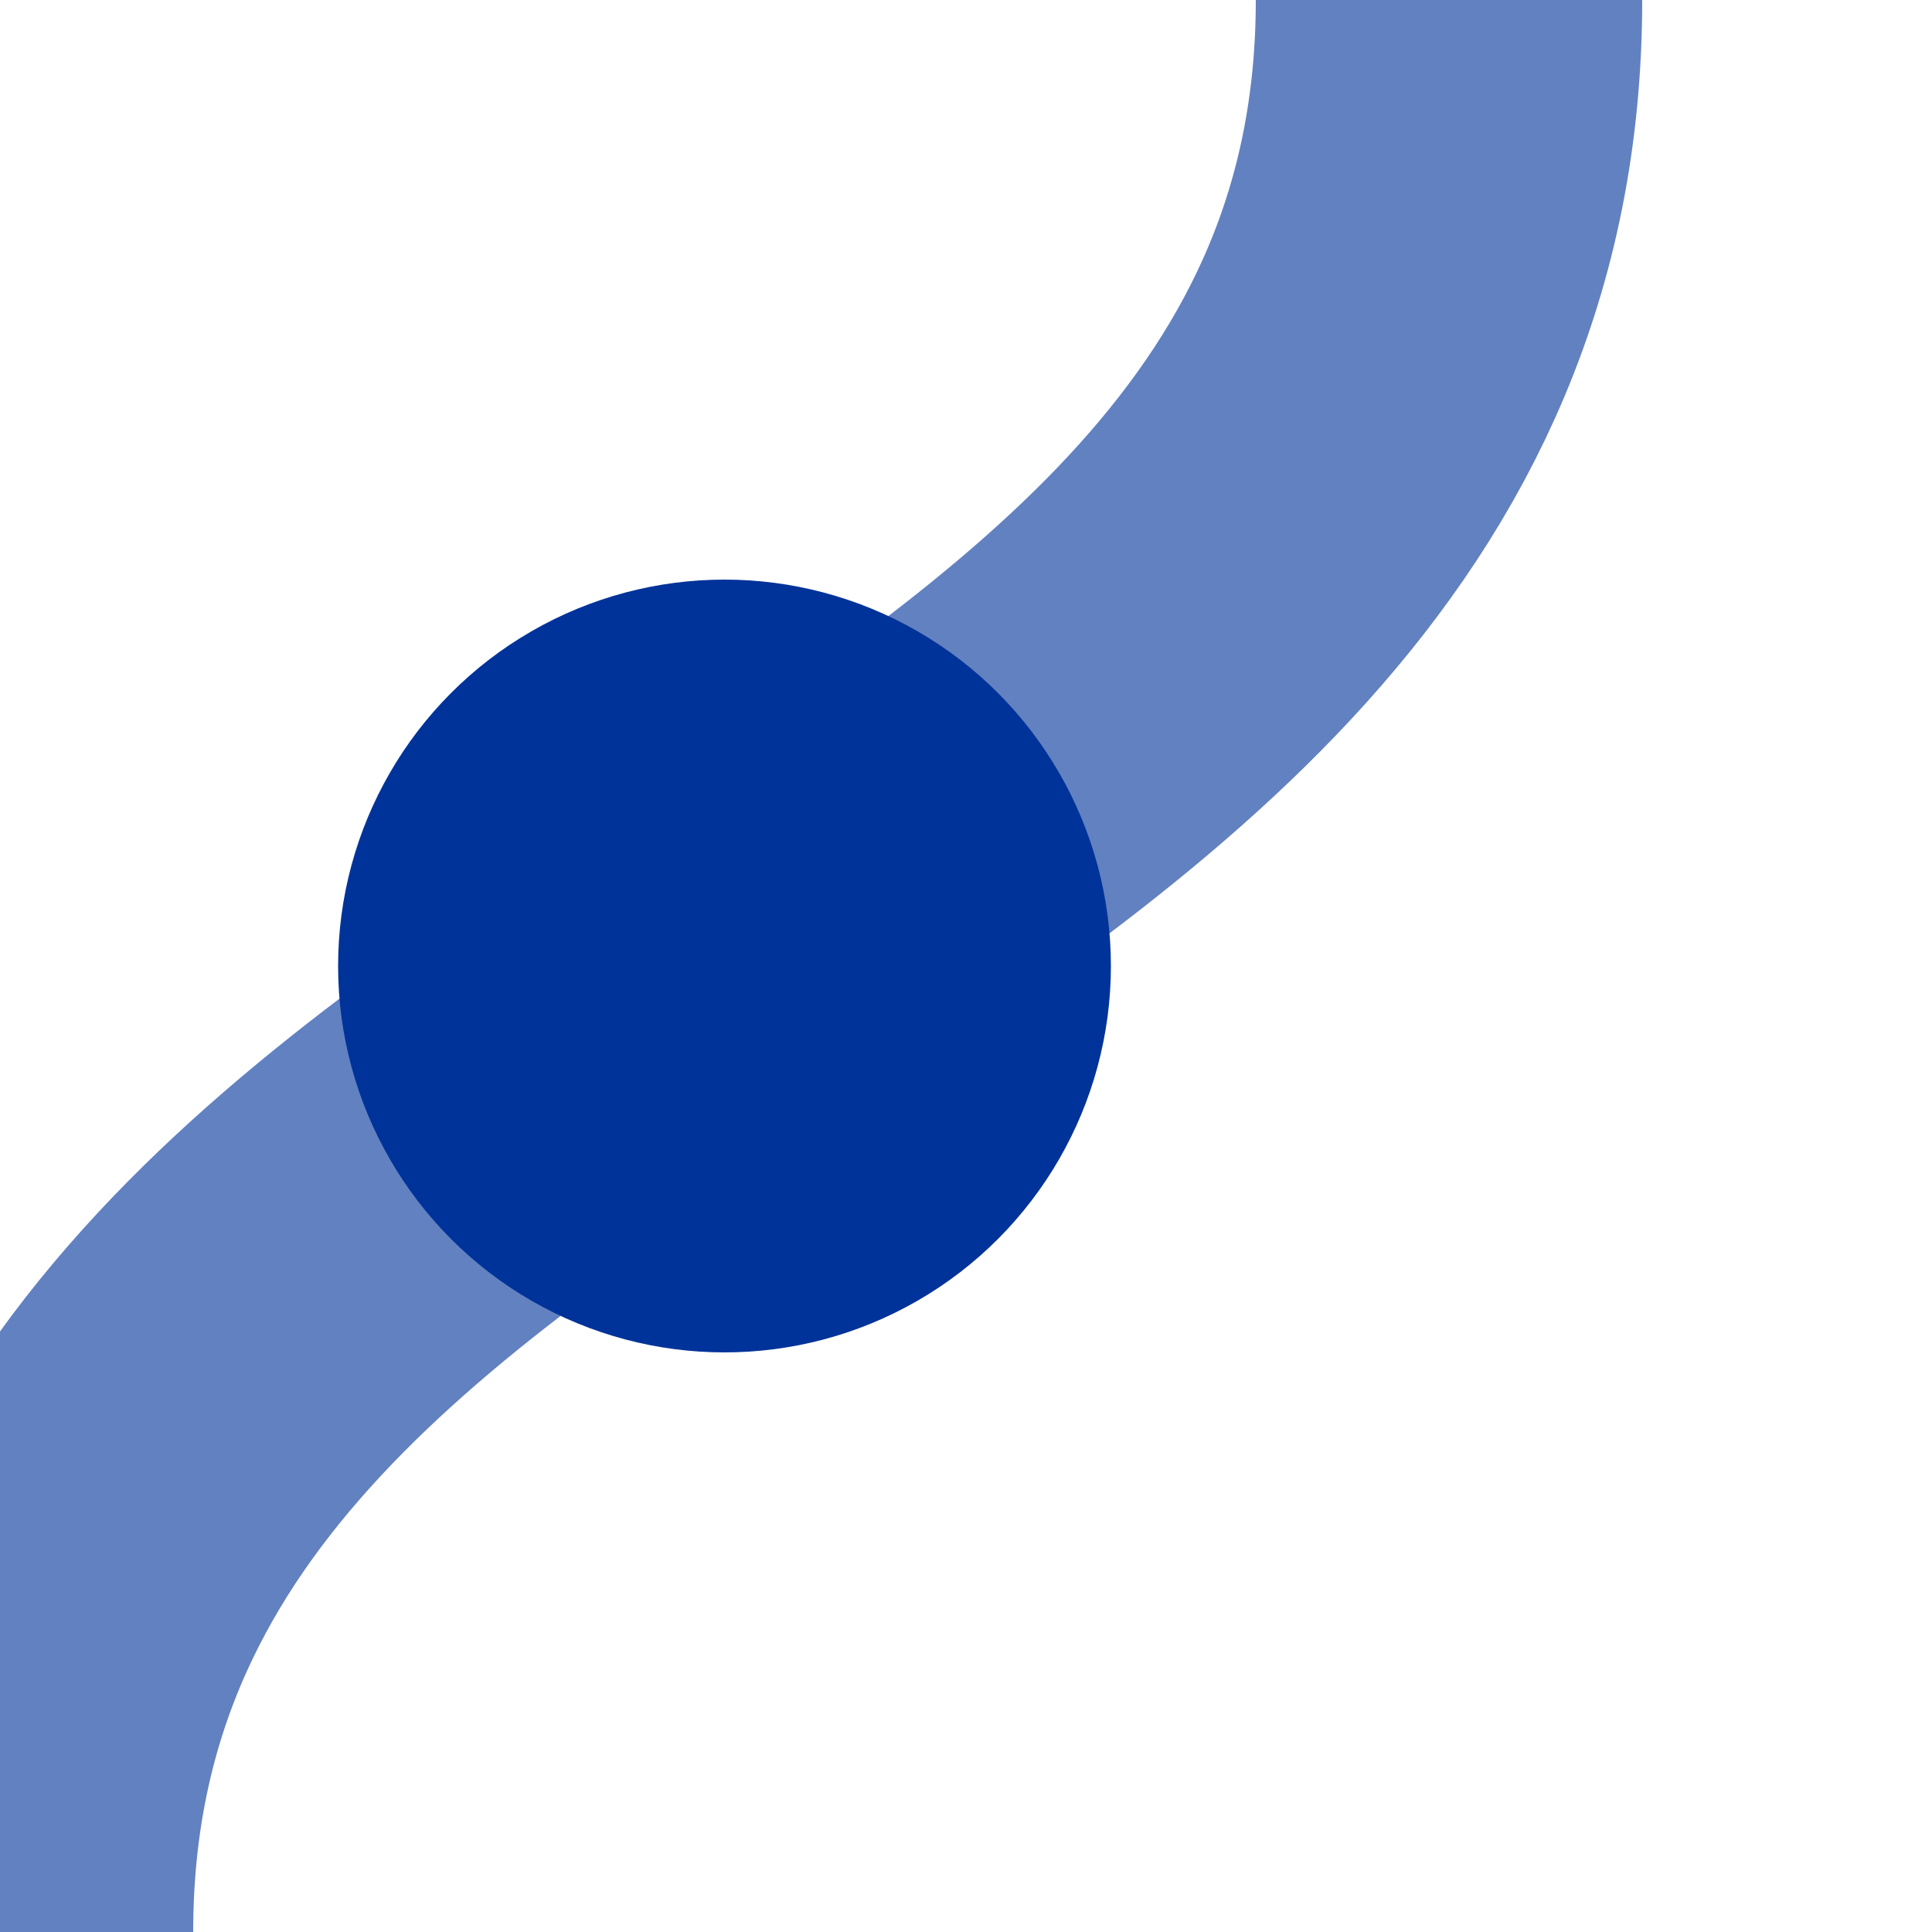 <?xml version="1.0" encoding="UTF-8"?>
<svg xmlns="http://www.w3.org/2000/svg" width="500" height="500">
 <title>uxv-HSTSHI3r</title>
 <path stroke="#6281C0" d="M 375,0 C 375,250 0,250 0,500" stroke-width="100" fill="none"/>
 <circle fill="#003399" cx="187.5" cy="250" r="100"/>
</svg>